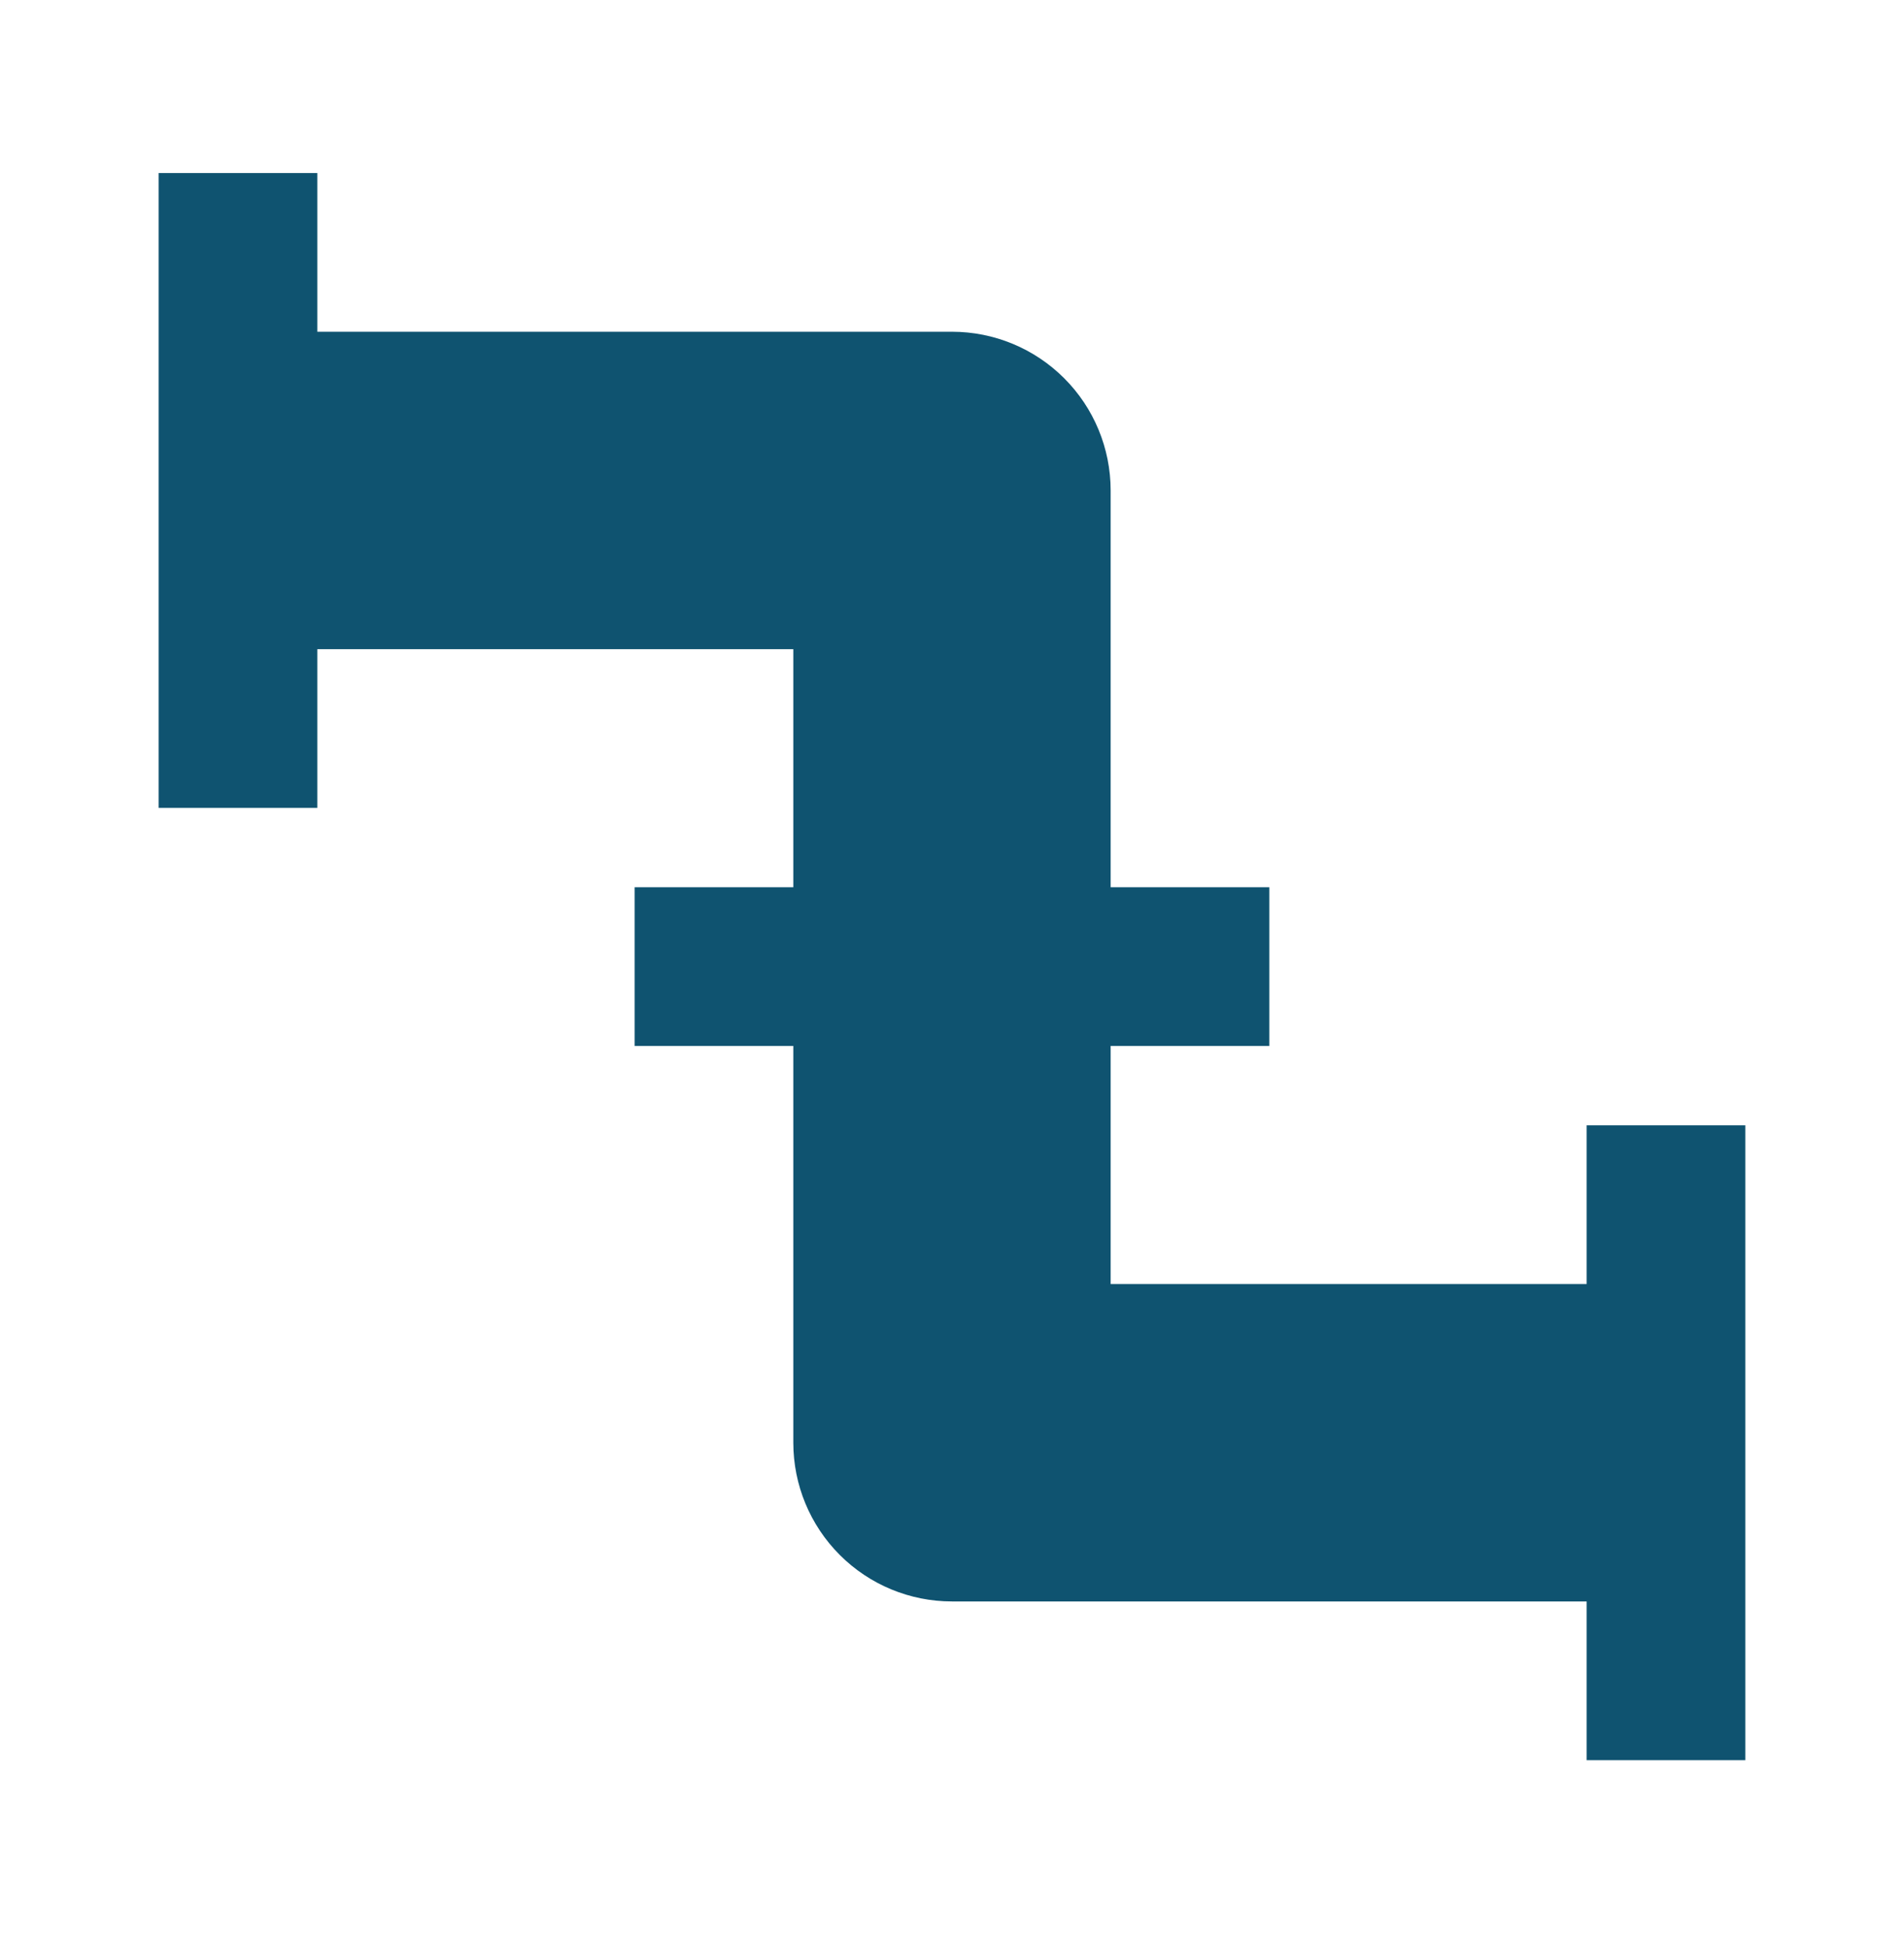 <svg width="44" height="45" viewBox="0 0 44 45" fill="none" xmlns="http://www.w3.org/2000/svg">
<path d="M40.333 25.997H36.666V29.664H25.666V24.164H29.333V20.497H25.666V11.33C25.666 10.358 25.28 9.425 24.592 8.738C23.904 8.05 22.972 7.664 21.999 7.664H7.333V3.997H3.666V18.664H7.333V14.997H18.333V20.497H14.666V24.164H18.333V33.33C18.333 34.303 18.719 35.235 19.407 35.923C20.094 36.611 21.027 36.997 21.999 36.997H36.666V40.664H40.333" fill="#0F5370"/>
</svg>
